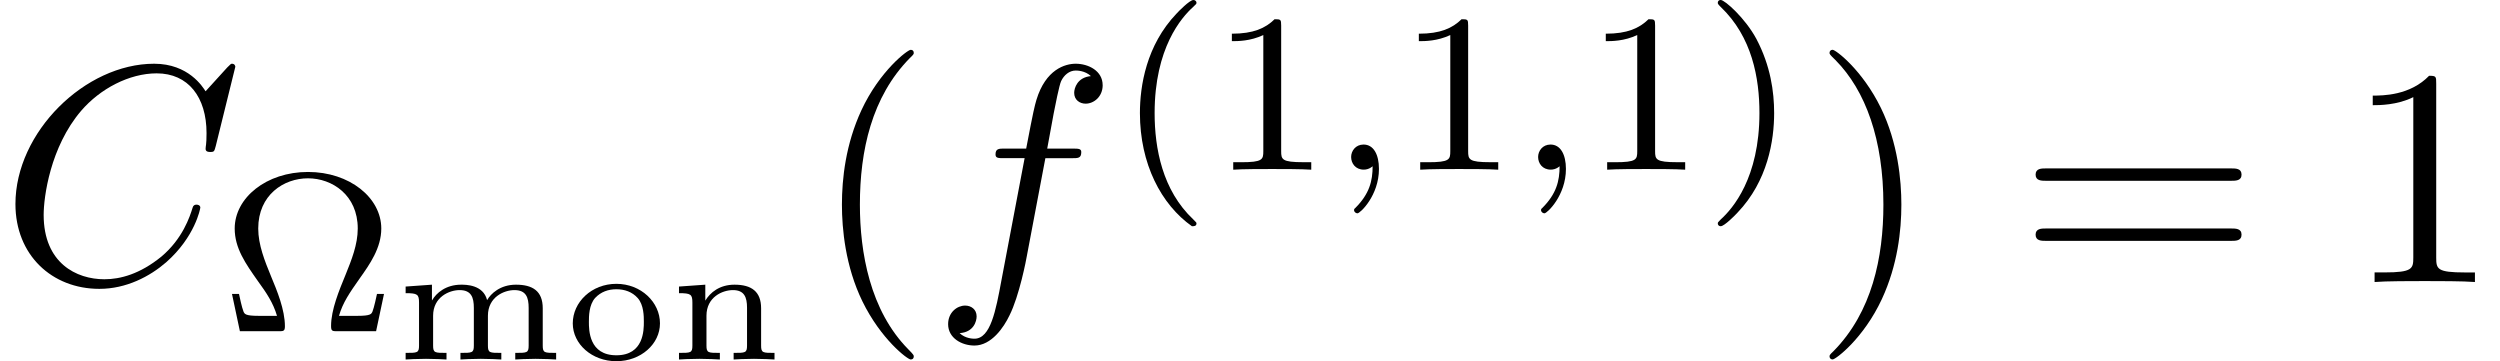 <?xml version='1.0' encoding='UTF-8'?>
<!-- This file was generated by dvisvgm 3.2.2 -->
<svg version='1.1' xmlns='http://www.w3.org/2000/svg' xmlns:xlink='http://www.w3.org/1999/xlink' width='88.072pt' height='12.725pt' viewBox='0 -9.936 88.072 12.725'>
<defs>
<path id='g20-59' d='m1.714-.024c0-.51-.191-.861-.542-.861c-.279 0-.438 .223-.438 .438c0 .223 .151 .446 .446 .446c.191 0 .311-.12 .311-.12c0 .518-.112 .972-.606 1.467c-.032 .024-.048 .04-.048 .08c0 .064 .064 .112 .12 .112c.096 0 .757-.63 .757-1.562z'/>
<path id='g24-40' d='m3.611 2.618c0-.033 0-.055-.185-.24c-1.364-1.375-1.713-3.436-1.713-5.105c0-1.898 .415-3.796 1.756-5.16c.142-.131 .142-.153 .142-.185c0-.076-.044-.109-.109-.109c-.109 0-1.091 .742-1.735 2.127c-.556 1.2-.687 2.411-.687 3.327c0 .851 .12 2.171 .72 3.404c.655 1.342 1.593 2.051 1.702 2.051c.065 0 .109-.033 .109-.109z'/>
<path id='g24-41' d='m3.153-2.727c0-.851-.12-2.171-.72-3.404c-.655-1.342-1.593-2.051-1.702-2.051c-.065 0-.109 .044-.109 .109c0 .033 0 .055 .207 .251c1.069 1.08 1.691 2.815 1.691 5.095c0 1.865-.404 3.785-1.756 5.16c-.142 .131-.142 .153-.142 .185c0 .065 .044 .109 .109 .109c.109 0 1.091-.742 1.735-2.127c.556-1.2 .687-2.411 .687-3.327z'/>
<path id='g24-49' d='m4.571 0v-.338h-.349c-.982 0-1.015-.12-1.015-.524v-6.12c0-.262 0-.284-.251-.284c-.676 .698-1.636 .698-1.985 .698v.338c.218 0 .862 0 1.429-.284v5.651c0 .393-.033 .524-1.015 .524h-.349v.338c.382-.033 1.331-.033 1.767-.033s1.385 0 1.767 .033z'/>
<path id='g24-61' d='m7.865-3.785c0-.218-.207-.218-.36-.218h-6.535c-.153 0-.36 0-.36 .218s.207 .218 .371 .218h6.513c.164 0 .371 0 .371-.218zm0 2.116c0-.218-.207-.218-.371-.218h-6.513c-.164 0-.371 0-.371 .218s.207 .218 .36 .218h6.535c.153 0 .36 0 .36-.218z'/>
<path id='g4-75' d='m5.679 0v-.233c-.412 0-.472 0-.472-.257v-1.315c0-.61-.359-.831-.944-.831c-.556 0-.885 .317-1.016 .544c-.137-.544-.747-.544-.915-.544c-.544 0-.879 .299-1.022 .55h-.006v-.55l-.927 .066v.233c.418 0 .472 .042 .472 .335v1.512c0 .257-.06 .257-.472 .257v.233c.042-.006 .448-.024 .717-.024s.664 .018 .723 .024v-.233c-.412 0-.472 0-.472-.257v-1.052c0-.658 .568-.903 .933-.903c.412 0 .502 .257 .502 .628v1.327c0 .257-.06 .257-.472 .257v.233c.042-.006 .448-.024 .717-.024s.664 .018 .723 .024v-.233c-.412 0-.472 0-.472-.257v-1.052c0-.658 .568-.903 .933-.903c.412 0 .502 .257 .502 .628v1.327c0 .257-.06 .257-.472 .257v.233c.042-.006 .448-.024 .717-.024s.664 .018 .723 .024z'/>
<path id='g4-77' d='m3.742 0v-.233c-.412 0-.472 0-.472-.257v-1.315c0-.586-.335-.831-.938-.831c-.526 0-.855 .275-1.028 .562v-.562l-.927 .066v.233c.418 0 .472 .042 .472 .335v1.512c0 .257-.06 .257-.472 .257v.233c.042-.006 .448-.024 .717-.024s.664 .018 .723 .024v-.233c-.412 0-.472 0-.472-.257v-1.052c0-.658 .562-.903 .933-.903c.4 0 .496 .251 .496 .622v1.333c0 .257-.06 .257-.472 .257v.233c.042-.006 .448-.024 .717-.024s.664 .018 .723 .024z'/>
<path id='g4-81' d='m3.359-1.273c0-.747-.669-1.393-1.536-1.393c-.873 0-1.536 .646-1.536 1.393c0 .729 .675 1.333 1.536 1.333s1.536-.604 1.536-1.333zm-.568-.054c0 .287 0 1.178-.968 1.178s-.968-.891-.968-1.178c0-.185 0-.598 .221-.843c.203-.215 .46-.305 .747-.305s.556 .09 .753 .311c.215 .245 .215 .646 .215 .837z'/>
<path id='g23-10' d='m5.731-1.315h-.247c-.016 .08-.104 .486-.159 .622c-.04 .088-.064 .151-.534 .151h-.646c.135-.47 .375-.813 .733-1.323c.351-.494 .757-1.068 .757-1.753c0-1.084-1.116-1.993-2.582-1.993s-2.582 .909-2.582 1.993c0 .693 .383 1.235 .821 1.857c.295 .406 .534 .757 .669 1.219h-.646c-.47 0-.494-.064-.534-.151c-.056-.135-.143-.542-.159-.622h-.247l.279 1.315h1.363c.167 0 .223 0 .223-.175c0-.582-.279-1.259-.486-1.753c-.223-.542-.454-1.116-.454-1.69c0-1.188 .901-1.769 1.753-1.769s1.753 .59 1.753 1.769c0 .566-.223 1.116-.422 1.61c-.239 .582-.518 1.251-.518 1.825c0 .183 .048 .183 .231 .183h1.355l.279-1.315z'/>
<path id='g23-40' d='m2.813 1.897c0-.032-.008-.04-.112-.143c-1.092-1.028-1.363-2.511-1.363-3.746c0-2.295 .948-3.371 1.355-3.738c.112-.104 .12-.112 .12-.151s-.032-.096-.112-.096c-.128 0-.526 .406-.59 .478c-1.068 1.116-1.291 2.55-1.291 3.507c0 1.785 .749 3.22 1.833 3.985c.064 0 .159 0 .159-.096z'/>
<path id='g23-41' d='m2.463-1.993c0-.757-.128-1.666-.622-2.606c-.391-.733-1.116-1.379-1.259-1.379c-.08 0-.104 .056-.104 .096c0 .032 0 .048 .096 .143c1.116 1.06 1.371 2.519 1.371 3.746c0 2.287-.948 3.371-1.355 3.738c-.104 .104-.112 .112-.112 .151s.024 .096 .104 .096c.128 0 .526-.406 .59-.478c1.068-1.116 1.291-2.55 1.291-3.507z'/>
<path id='g23-49' d='m3.563 0v-.263h-.279c-.757 0-.781-.096-.781-.391v-4.423c0-.215-.016-.223-.231-.223c-.327 .319-.749 .51-1.506 .51v.263c.215 0 .646 0 1.108-.215v4.089c0 .295-.024 .391-.781 .391h-.279v.263c.327-.024 1.012-.024 1.371-.024s1.052 0 1.379 .024z'/>
<path id='g21-67' d='m7.058-2.618c0-.109-.131-.109-.131-.109c-.065 0-.12 .022-.142 .109c-.098 .316-.349 1.091-1.102 1.724c-.753 .611-1.44 .796-2.007 .796c-.982 0-2.138-.567-2.138-2.269c0-.622 .229-2.389 1.32-3.665c.665-.775 1.691-1.32 2.662-1.32c1.113 0 1.756 .84 1.756 2.105c0 .436-.033 .447-.033 .556s.12 .109 .164 .109c.142 0 .142-.022 .196-.218l.687-2.782c0-.033-.022-.109-.12-.109c-.033 0-.044 .011-.164 .131l-.764 .84c-.098-.153-.6-.971-1.811-.971c-2.433 0-4.887 2.411-4.887 4.942c0 1.8 1.287 2.989 2.956 2.989c.949 0 1.778-.436 2.356-.938c1.015-.895 1.2-1.887 1.2-1.92z'/>
<path id='g21-102' d='m6.022-6.938c0-.502-.502-.753-.949-.753c-.371 0-1.058 .196-1.385 1.276c-.065 .229-.098 .338-.36 1.713h-.753c-.207 0-.327 0-.327 .207c0 .131 .098 .131 .305 .131h.72l-.818 4.309c-.196 1.058-.382 2.051-.949 2.051c-.044 0-.316 0-.524-.196c.502-.033 .6-.425 .6-.589c0-.251-.196-.382-.404-.382c-.284 0-.6 .24-.6 .655c0 .491 .48 .753 .927 .753c.6 0 1.036-.644 1.233-1.058c.349-.687 .6-2.007 .611-2.084l.655-3.458h.938c.218 0 .327 0 .327-.218c0-.12-.109-.12-.295-.12h-.905c.12-.633 .109-.611 .229-1.244c.044-.229 .196-1.004 .262-1.135c.098-.207 .284-.371 .513-.371c.044 0 .327 0 .535 .196c-.48 .044-.589 .425-.589 .589c0 .251 .196 .382 .404 .382c.284 0 .6-.24 .6-.655z'/>
</defs>
<g id='page355'>
<use x='0' y='0' xlink:href='#g21-67'/>
<use x='7.797' y='1.733' xlink:href='#g23-10'/>
<use x='13.913' y='2.729' xlink:href='#g4-75'/>
<use x='19.891' y='2.729' xlink:href='#g4-81'/>
<use x='23.543' y='2.729' xlink:href='#g4-77'/>
<use x='28.58' y='0' xlink:href='#g24-40'/>
<use x='32.823' y='0' xlink:href='#g21-102'/>
<use x='39.338' y='-3.959' xlink:href='#g23-40'/>
<use x='42.631' y='-3.959' xlink:href='#g23-49'/>
<use x='46.865' y='-3.959' xlink:href='#g20-59'/>
<use x='49.218' y='-3.959' xlink:href='#g23-49'/>
<use x='53.452' y='-3.959' xlink:href='#g20-59'/>
<use x='55.804' y='-3.959' xlink:href='#g23-49'/>
<use x='60.038' y='-3.959' xlink:href='#g23-41'/>
<use x='63.83' y='0' xlink:href='#g24-41'/>
<use x='71.102' y='0' xlink:href='#g24-61'/>
<use x='82.618' y='0' xlink:href='#g24-49'/>
</g>
</svg>